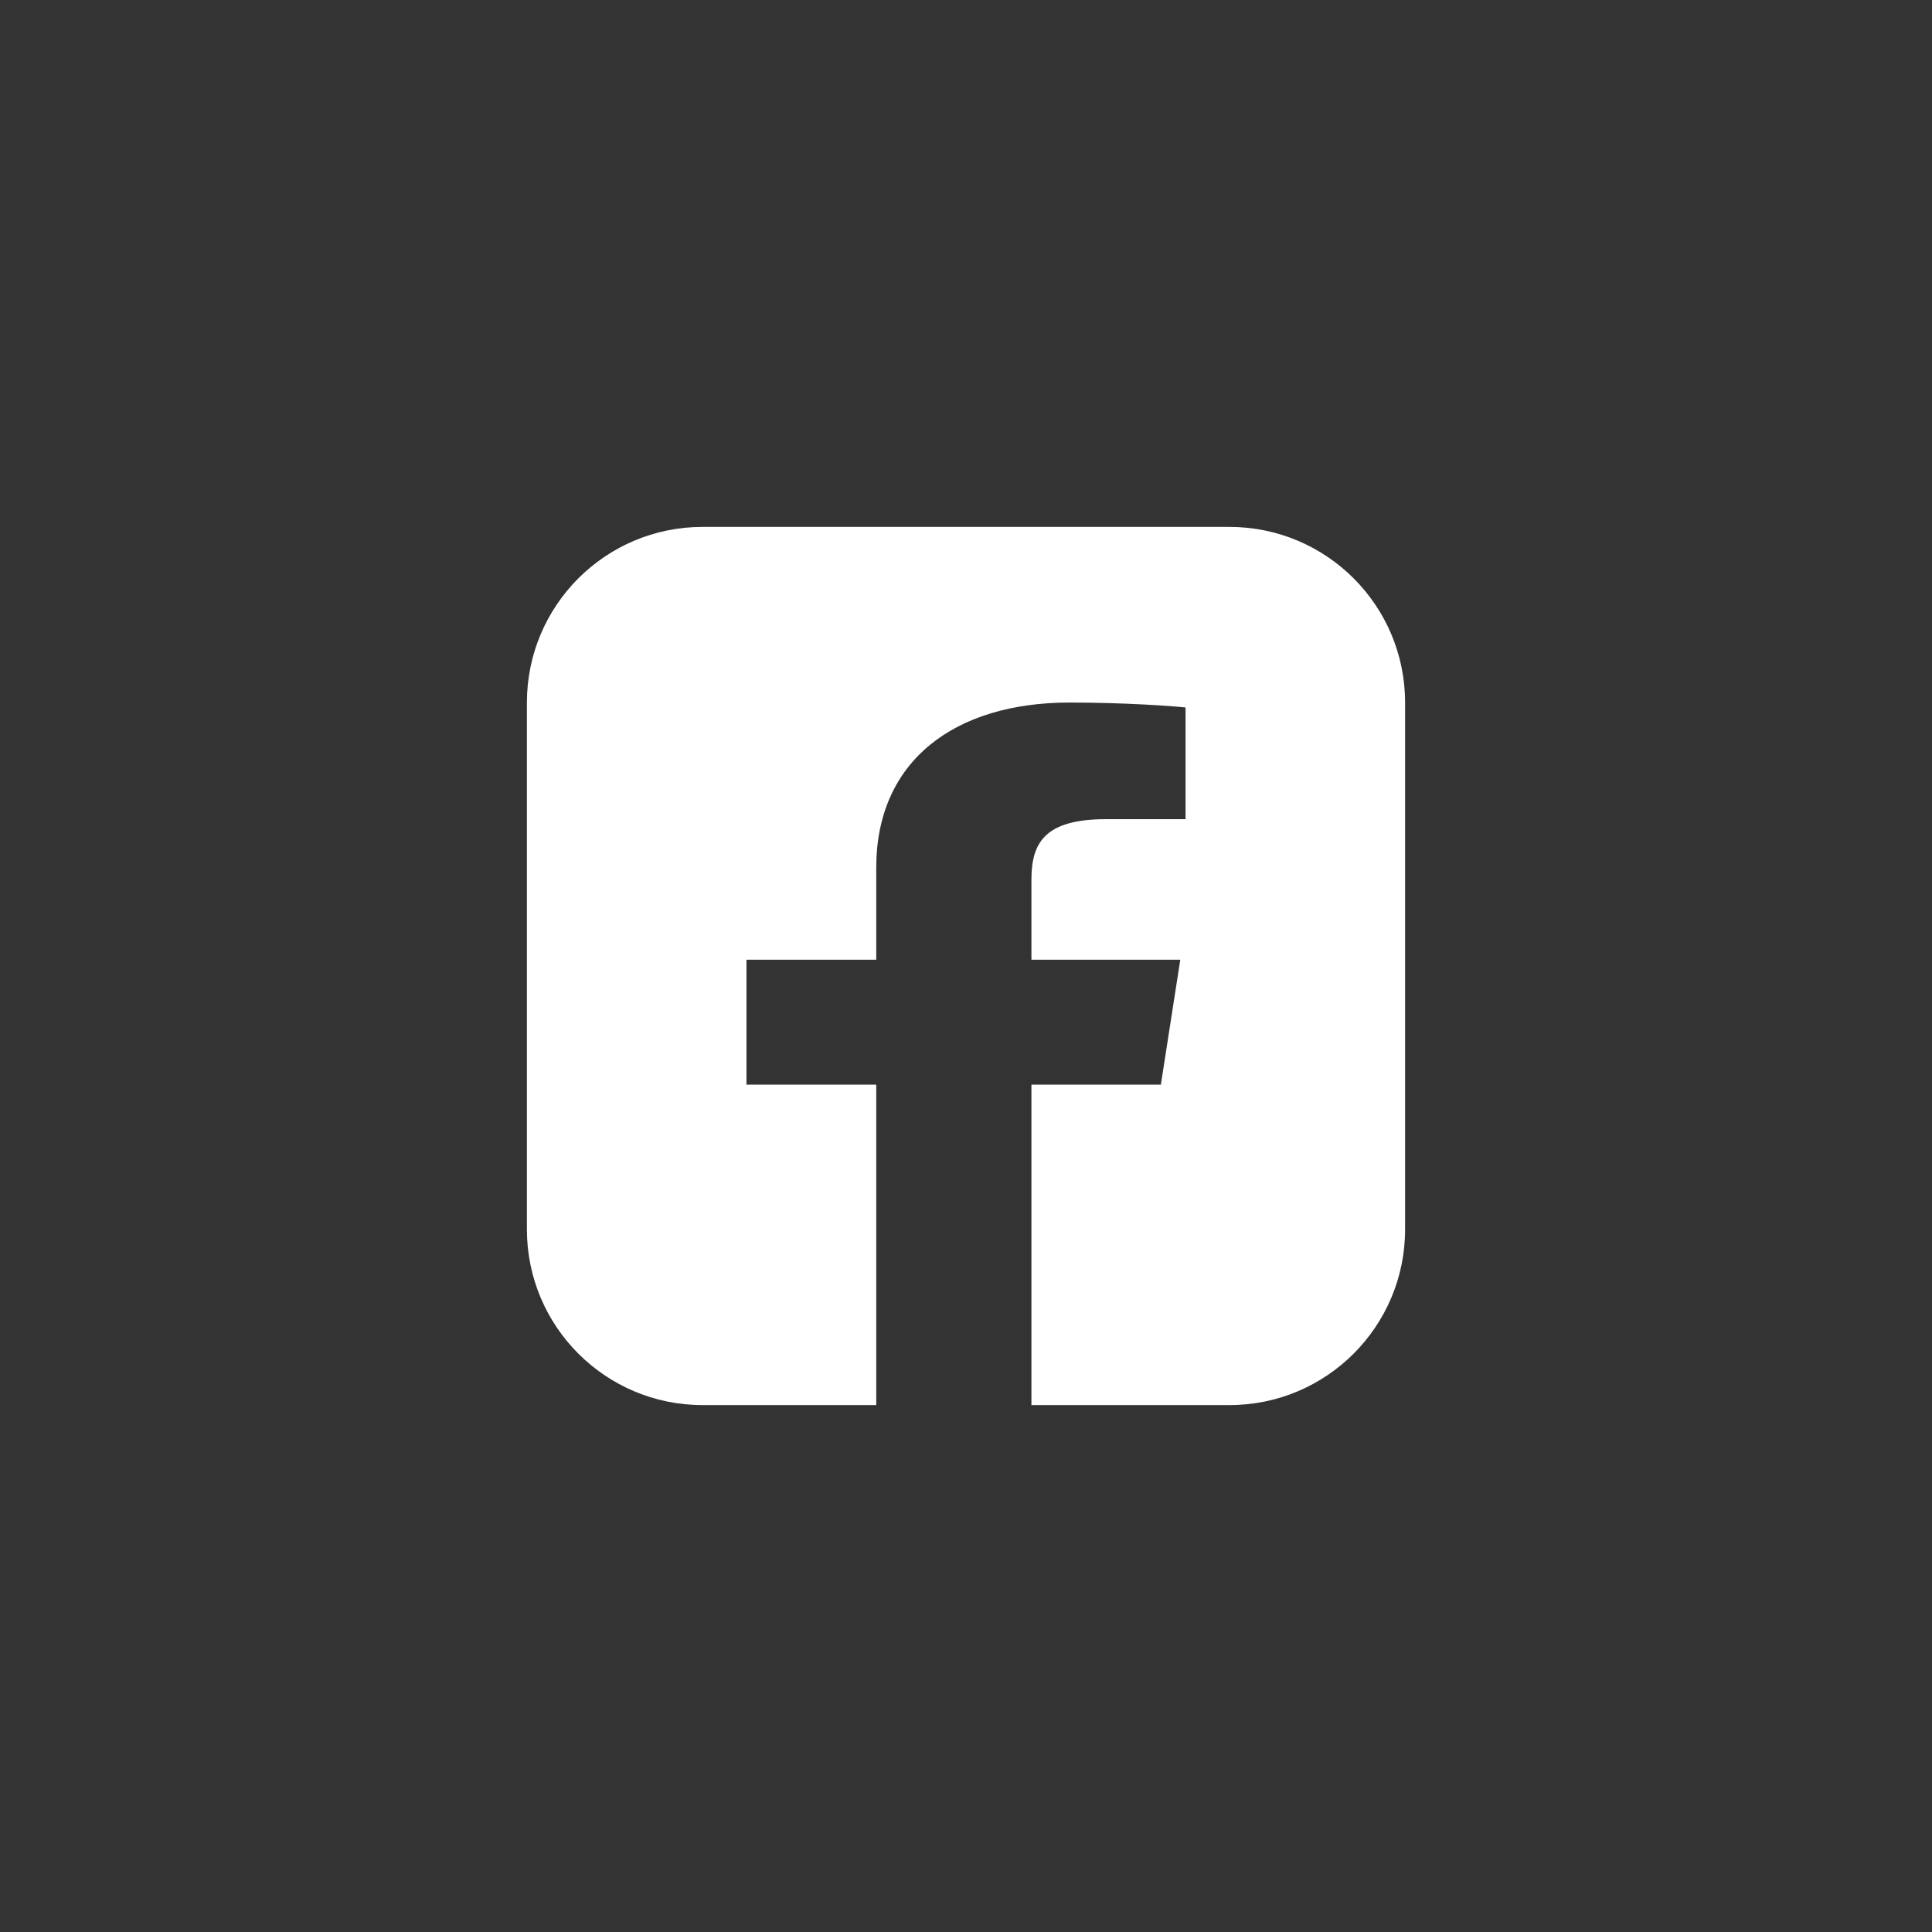<svg width="44" height="44" viewBox="0 0 44 44" fill="none" xmlns="http://www.w3.org/2000/svg">
<rect x="0" y="0" width="44" height="44" fill="#333333" stroke="none"/>
<path fill-rule="evenodd" clip-rule="evenodd" d="M16 12C13.791 12 12 13.791 12 16V28C12 30.209 13.791 32 16 32H19.956V24.702H17V21.857H19.956V19.76C19.956 17.325 21.745 16 24.358 16C25.61 16 26.686 16.078 27 16.112V18.656H26.999H25.187C23.766 18.657 23.49 19.218 23.49 20.041V21.857H26.88L26.438 24.702H23.49V32H28C30.209 32 32 30.209 32 28V16C32 13.791 30.209 12 28 12H16Z" fill="white"/>
</svg>
